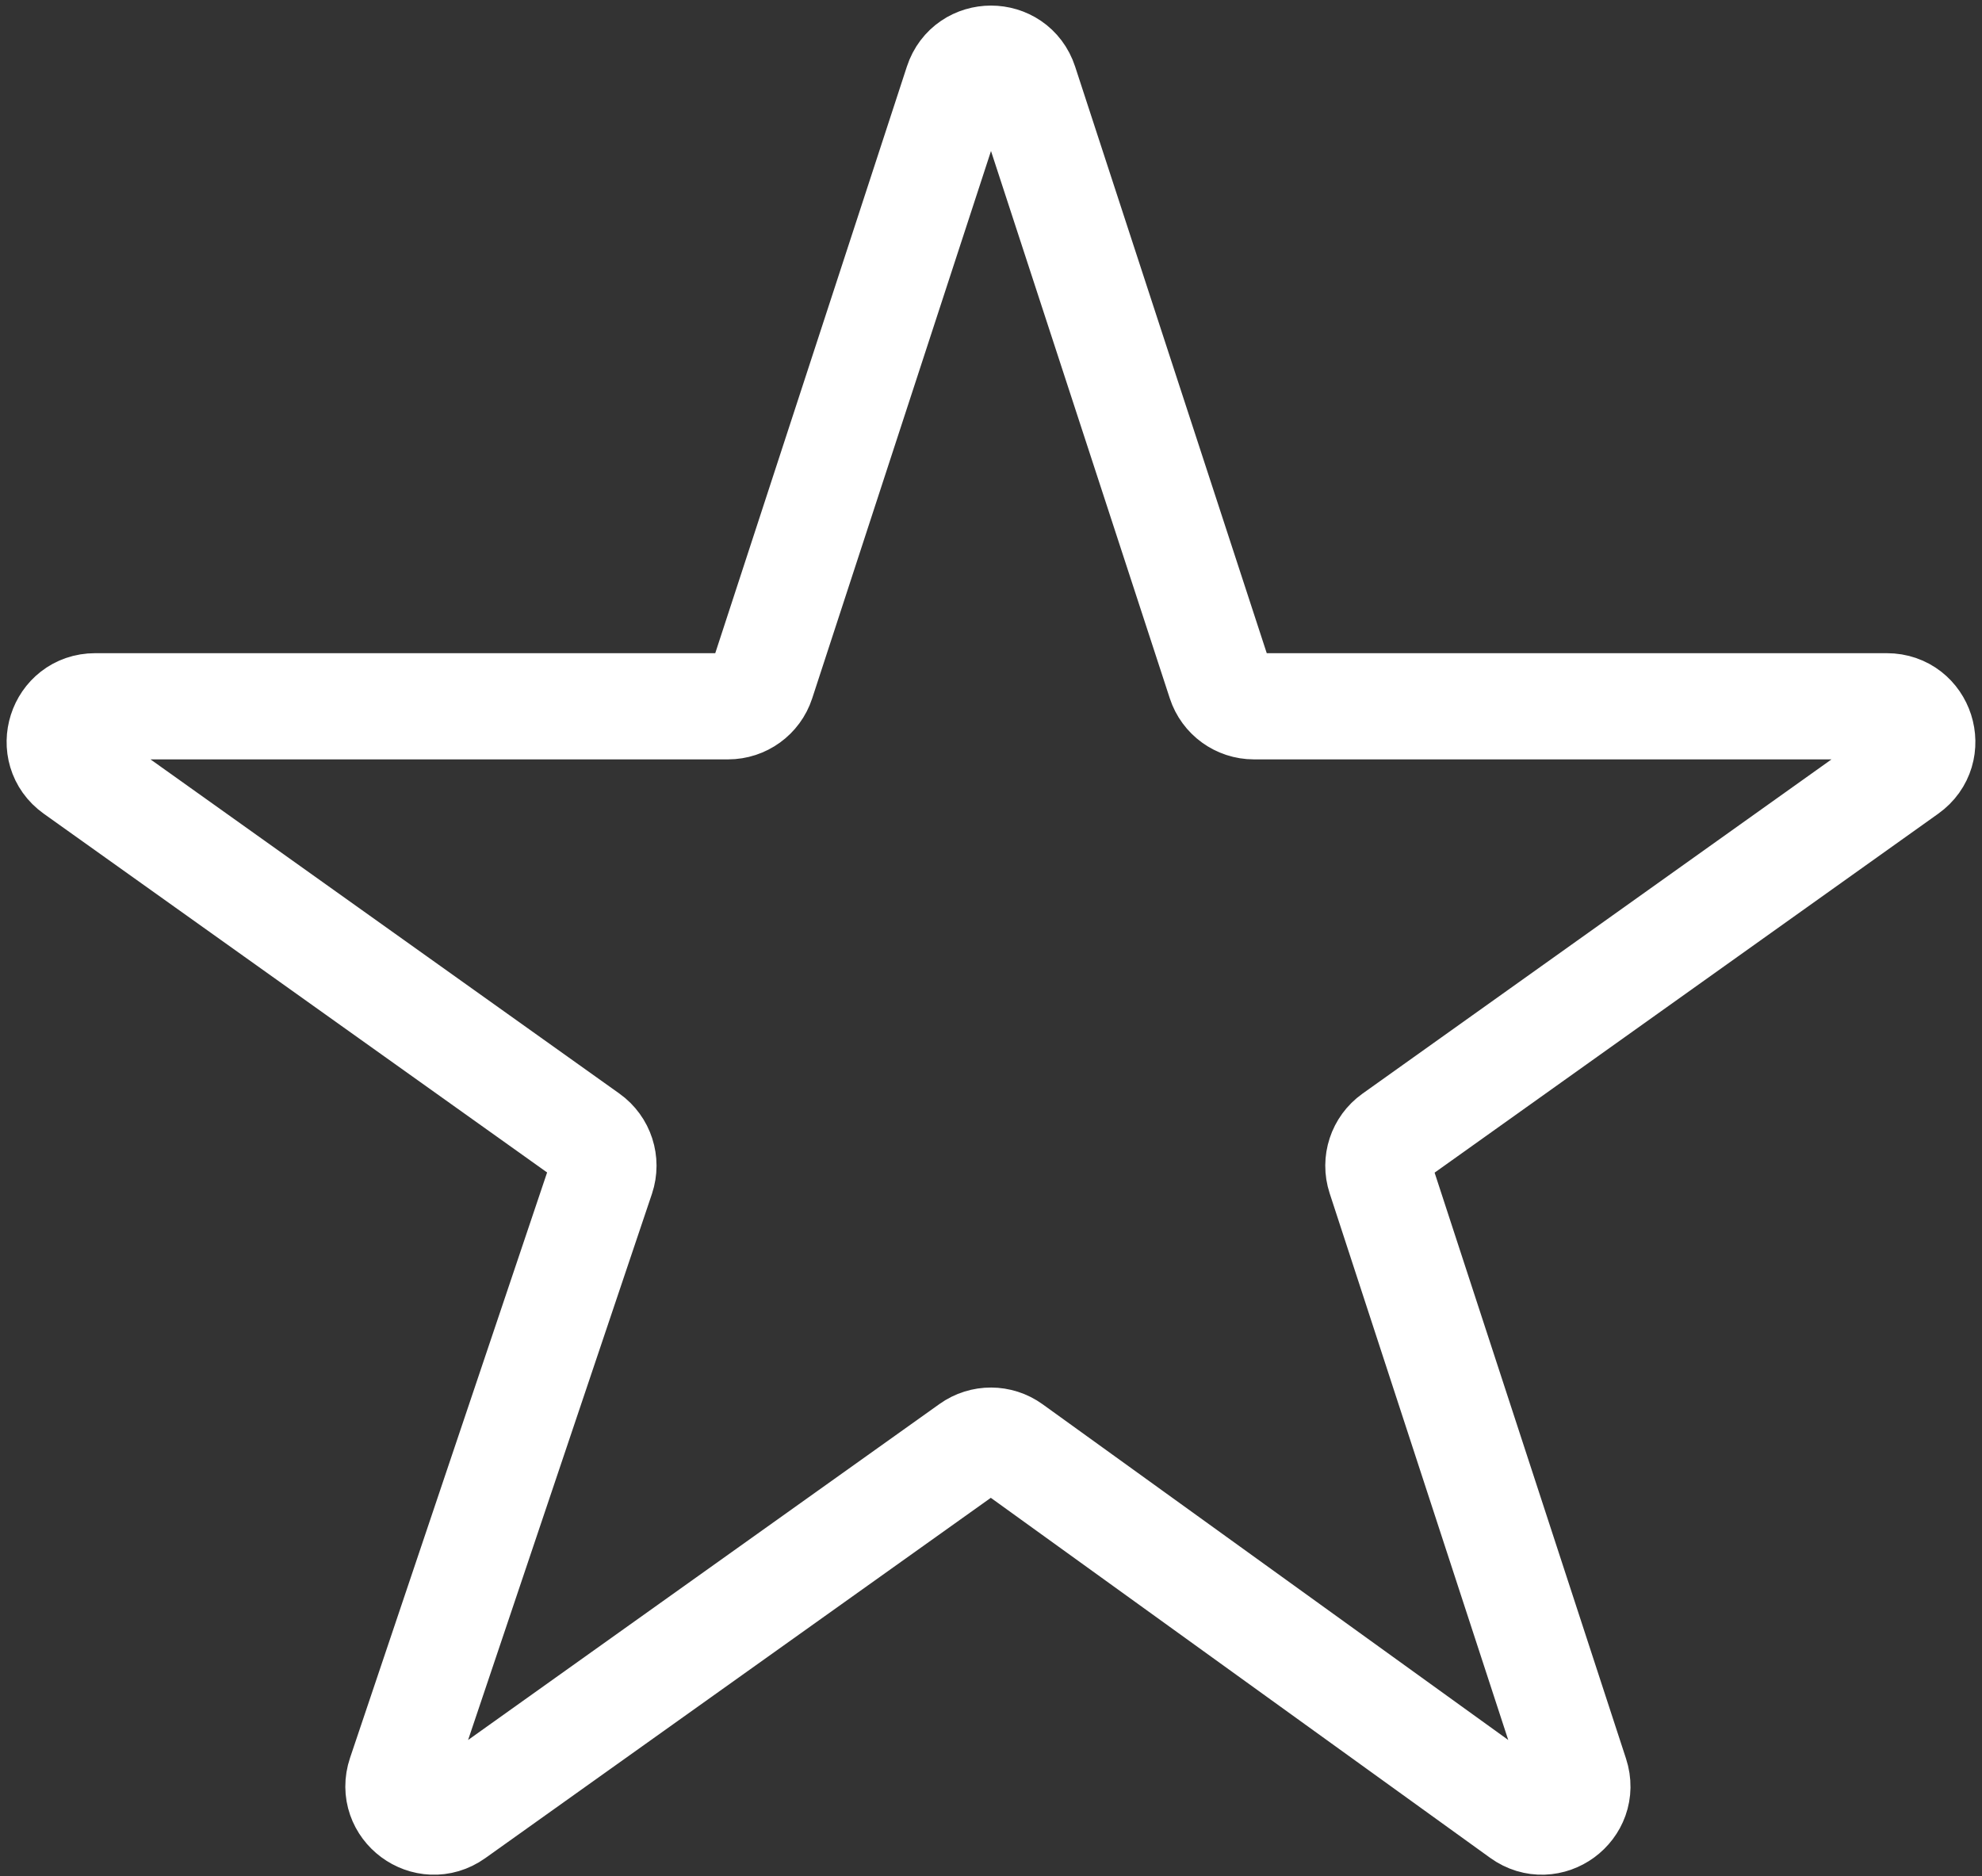 <?xml version="1.0" encoding="UTF-8"?> <svg xmlns="http://www.w3.org/2000/svg" width="56" height="53" viewBox="0 0 56 53" fill="none"><rect x="0" y="0" width="56" height="53" fill="#333333" stroke="none"/> <path d="M28.581 40.888C28.234 40.637 27.765 40.636 27.416 40.885L12.841 51.272C12.051 51.835 11.003 51.057 11.312 50.139L16.998 33.25C17.138 32.832 16.989 32.372 16.63 32.116L2.108 21.767C1.316 21.203 1.715 19.953 2.689 19.953H20.572C21.004 19.953 21.388 19.675 21.522 19.264L27.049 2.347C27.35 1.428 28.65 1.428 28.951 2.347L34.478 19.264C34.612 19.675 34.996 19.953 35.428 19.953H53.311C54.285 19.953 54.684 21.203 53.892 21.767L39.364 32.12C39.008 32.374 38.858 32.83 38.994 33.245L44.516 50.147C44.817 51.067 43.766 51.835 42.981 51.269L28.581 40.888Z" stroke="white" stroke-width="3" stroke-miterlimit="10"></path> </svg> 